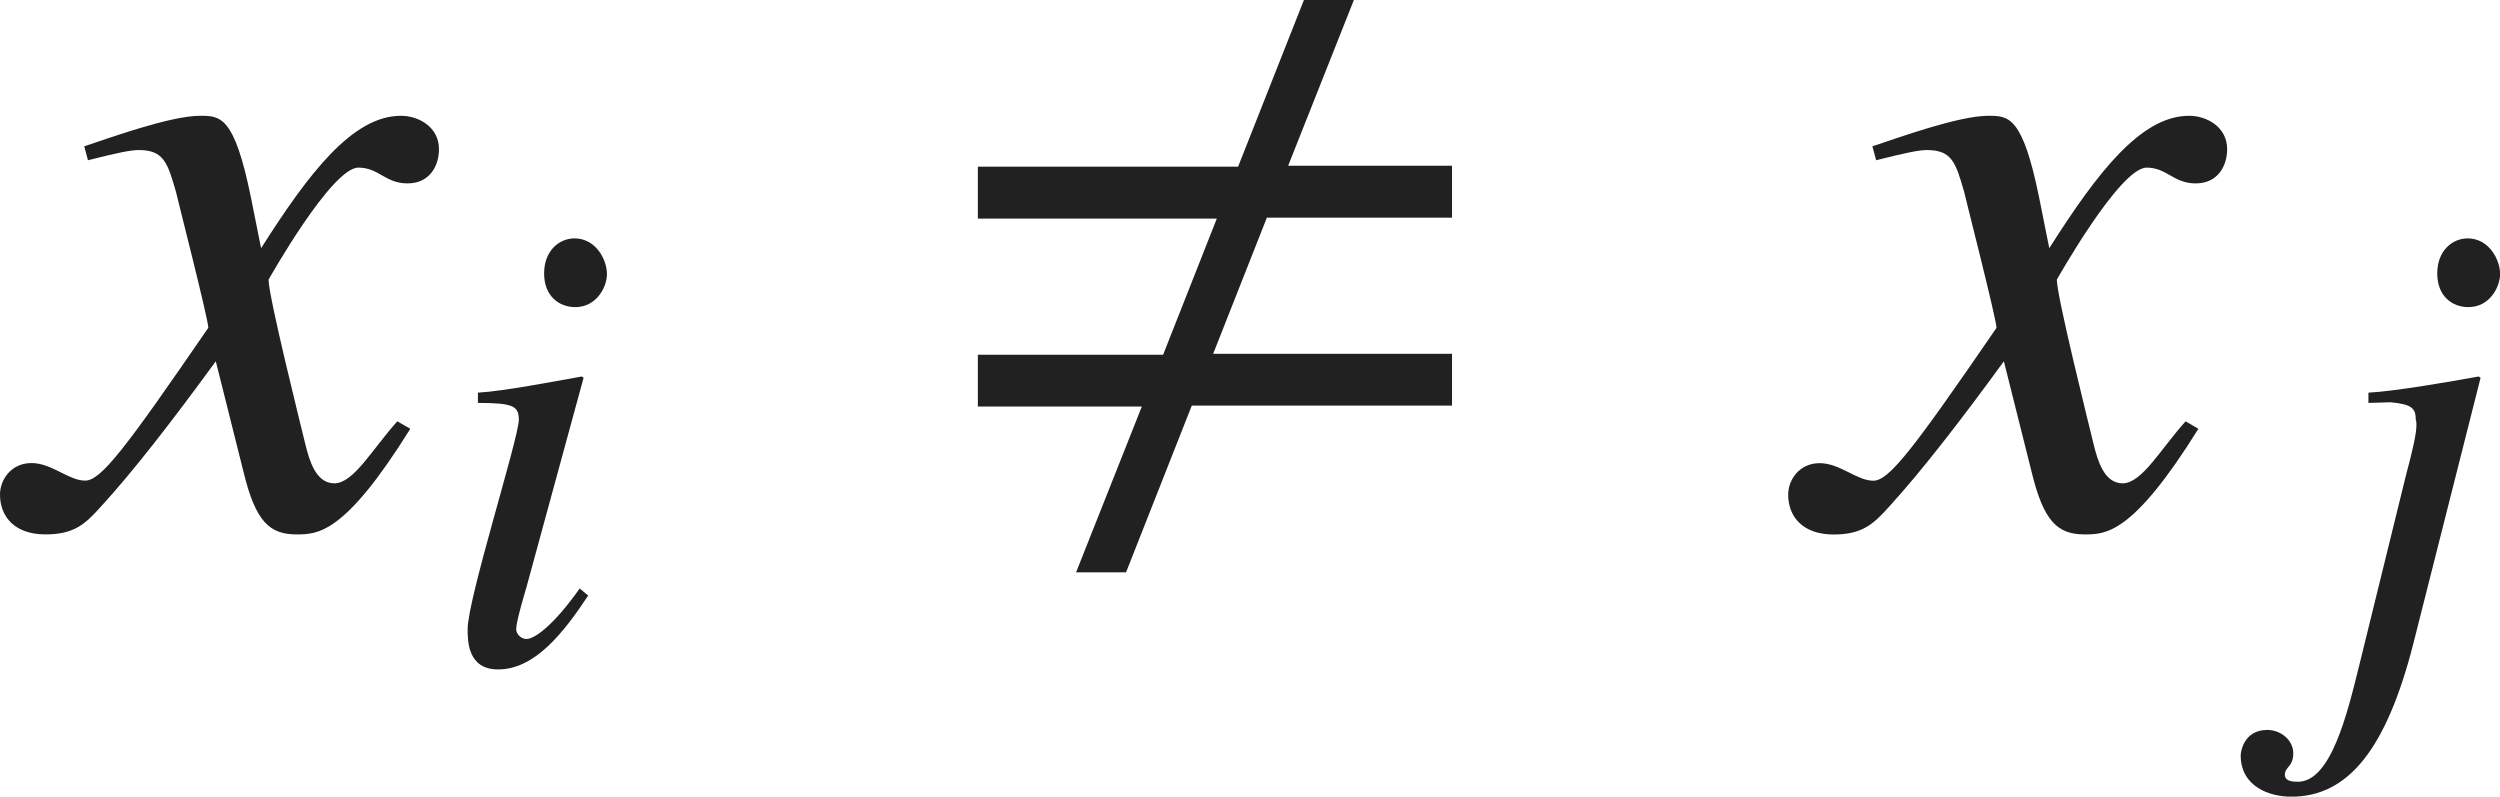 <?xml version="1.0" encoding="iso-8859-1"?>
<!-- Generator: Adobe Illustrator 26.5.3, SVG Export Plug-In . SVG Version: 6.00 Build 0)  -->
<svg version="1.1" id="&#x30EC;&#x30A4;&#x30E4;&#x30FC;_1"
	 xmlns="http://www.w3.org/2000/svg" xmlns:xlink="http://www.w3.org/1999/xlink" x="0px" y="0px" viewBox="0 0 26.773 8.531"
	 style="enable-background:new 0 0 26.773 8.531;" xml:space="preserve" preserveAspectRatio="xMinYMin meet">
<g>
	<path style="fill:#212121;" d="M4.394,4.592c-0.704,1.131-0.992,1.131-1.22,1.131c-0.288,0-0.437-0.139-0.565-0.665L2.311,3.869
		C1.834,4.523,1.418,5.058,1.081,5.425C0.912,5.614,0.793,5.723,0.486,5.723C0.159,5.723,0,5.535,0,5.296
		c0-0.158,0.119-0.337,0.337-0.337s0.397,0.188,0.575,0.188c0.169,0,0.427-0.338,1.319-1.637c0-0.09-0.337-1.408-0.347-1.458
		C1.795,1.746,1.755,1.607,1.487,1.607c-0.089,0-0.228,0.029-0.545,0.109l-0.04-0.149C1.17,1.478,1.825,1.24,2.142,1.24
		c0.218,0,0.367,0,0.545,0.873l0.109,0.545C3.312,1.845,3.779,1.24,4.294,1.24c0.188,0,0.407,0.119,0.407,0.357
		c0,0.179-0.099,0.367-0.337,0.367c-0.238,0-0.308-0.169-0.526-0.169c-0.288,0-0.962,1.2-0.962,1.2c0,0.179,0.337,1.527,0.397,1.775
		c0.04,0.158,0.109,0.406,0.307,0.406c0.208,0,0.407-0.367,0.675-0.664L4.394,4.592z"/>
</g>
<g>
	<path style="fill:#212121;" d="M6.299,6.378C6.028,6.788,5.723,7.169,5.334,7.169c-0.326,0-0.326-0.306-0.326-0.431
		c0-0.326,0.548-2.048,0.548-2.242c0-0.146-0.056-0.181-0.438-0.181V4.205c0.264-0.014,0.84-0.124,1.111-0.173L6.25,4.045
		L5.64,6.281C5.612,6.378,5.528,6.656,5.528,6.739c0,0.049,0.049,0.104,0.111,0.104c0.083,0,0.285-0.139,0.569-0.541L6.299,6.378z
		 M6.16,3.289c-0.173,0-0.333-0.118-0.333-0.361c0-0.242,0.16-0.375,0.326-0.375c0.229,0,0.347,0.229,0.347,0.382
		C6.5,3.074,6.389,3.289,6.16,3.289z"/>
</g>
<polygon style="fill:#212121;" points="12.763,4.344 12.059,6.129 11.524,6.129 12.228,4.354 10.472,4.354 10.472,3.799 
	12.456,3.799 13.031,2.341 10.472,2.341 10.472,1.785 13.259,1.785 13.964,0 14.499,0 13.795,1.775 15.55,1.775 15.55,2.331 
	13.567,2.331 12.992,3.789 15.55,3.789 15.55,4.344 "/>
<g>
	<path style="fill:#212121;" d="M23.543,4.592c-0.704,1.131-0.992,1.131-1.22,1.131c-0.288,0-0.437-0.139-0.565-0.665L21.46,3.869
		c-0.476,0.654-0.893,1.189-1.229,1.557c-0.169,0.188-0.288,0.298-0.595,0.298c-0.327,0-0.486-0.188-0.486-0.427
		c0-0.158,0.119-0.337,0.337-0.337s0.397,0.188,0.575,0.188c0.169,0,0.427-0.338,1.319-1.637c0-0.09-0.337-1.408-0.347-1.458
		c-0.089-0.308-0.129-0.446-0.397-0.446c-0.089,0-0.228,0.029-0.545,0.109l-0.04-0.149c0.268-0.089,0.922-0.327,1.24-0.327
		c0.218,0,0.367,0,0.545,0.873l0.109,0.545c0.516-0.812,0.982-1.418,1.498-1.418c0.188,0,0.407,0.119,0.407,0.357
		c0,0.179-0.099,0.367-0.337,0.367c-0.238,0-0.308-0.169-0.525-0.169c-0.288,0-0.962,1.2-0.962,1.2c0,0.179,0.337,1.527,0.397,1.775
		c0.04,0.158,0.109,0.406,0.307,0.406c0.208,0,0.407-0.367,0.675-0.664L23.543,4.592z"/>
</g>
<g>
	<path style="fill:#212121;" d="M25.767,5.086c0.076-0.284,0.111-0.444,0.111-0.534c0-0.021,0-0.042-0.007-0.056
		c0-0.118-0.035-0.167-0.271-0.188l-0.236,0.007V4.205c0.285-0.014,0.91-0.124,1.18-0.173l0.021,0.014l-0.722,2.854
		c-0.285,1.11-0.688,1.632-1.305,1.632c-0.229,0-0.542-0.104-0.542-0.444c0-0.028,0.028-0.271,0.285-0.271
		c0.139,0,0.278,0.104,0.278,0.25c0,0.146-0.09,0.146-0.09,0.229c0,0.069,0.076,0.076,0.139,0.076c0.354,0,0.528-0.722,0.66-1.257
		L25.767,5.086z M26.434,3.289c-0.174,0-0.333-0.118-0.333-0.361c0-0.242,0.16-0.375,0.326-0.375c0.229,0,0.347,0.229,0.347,0.382
		C26.773,3.074,26.663,3.289,26.434,3.289z"/>
</g>
</svg>
